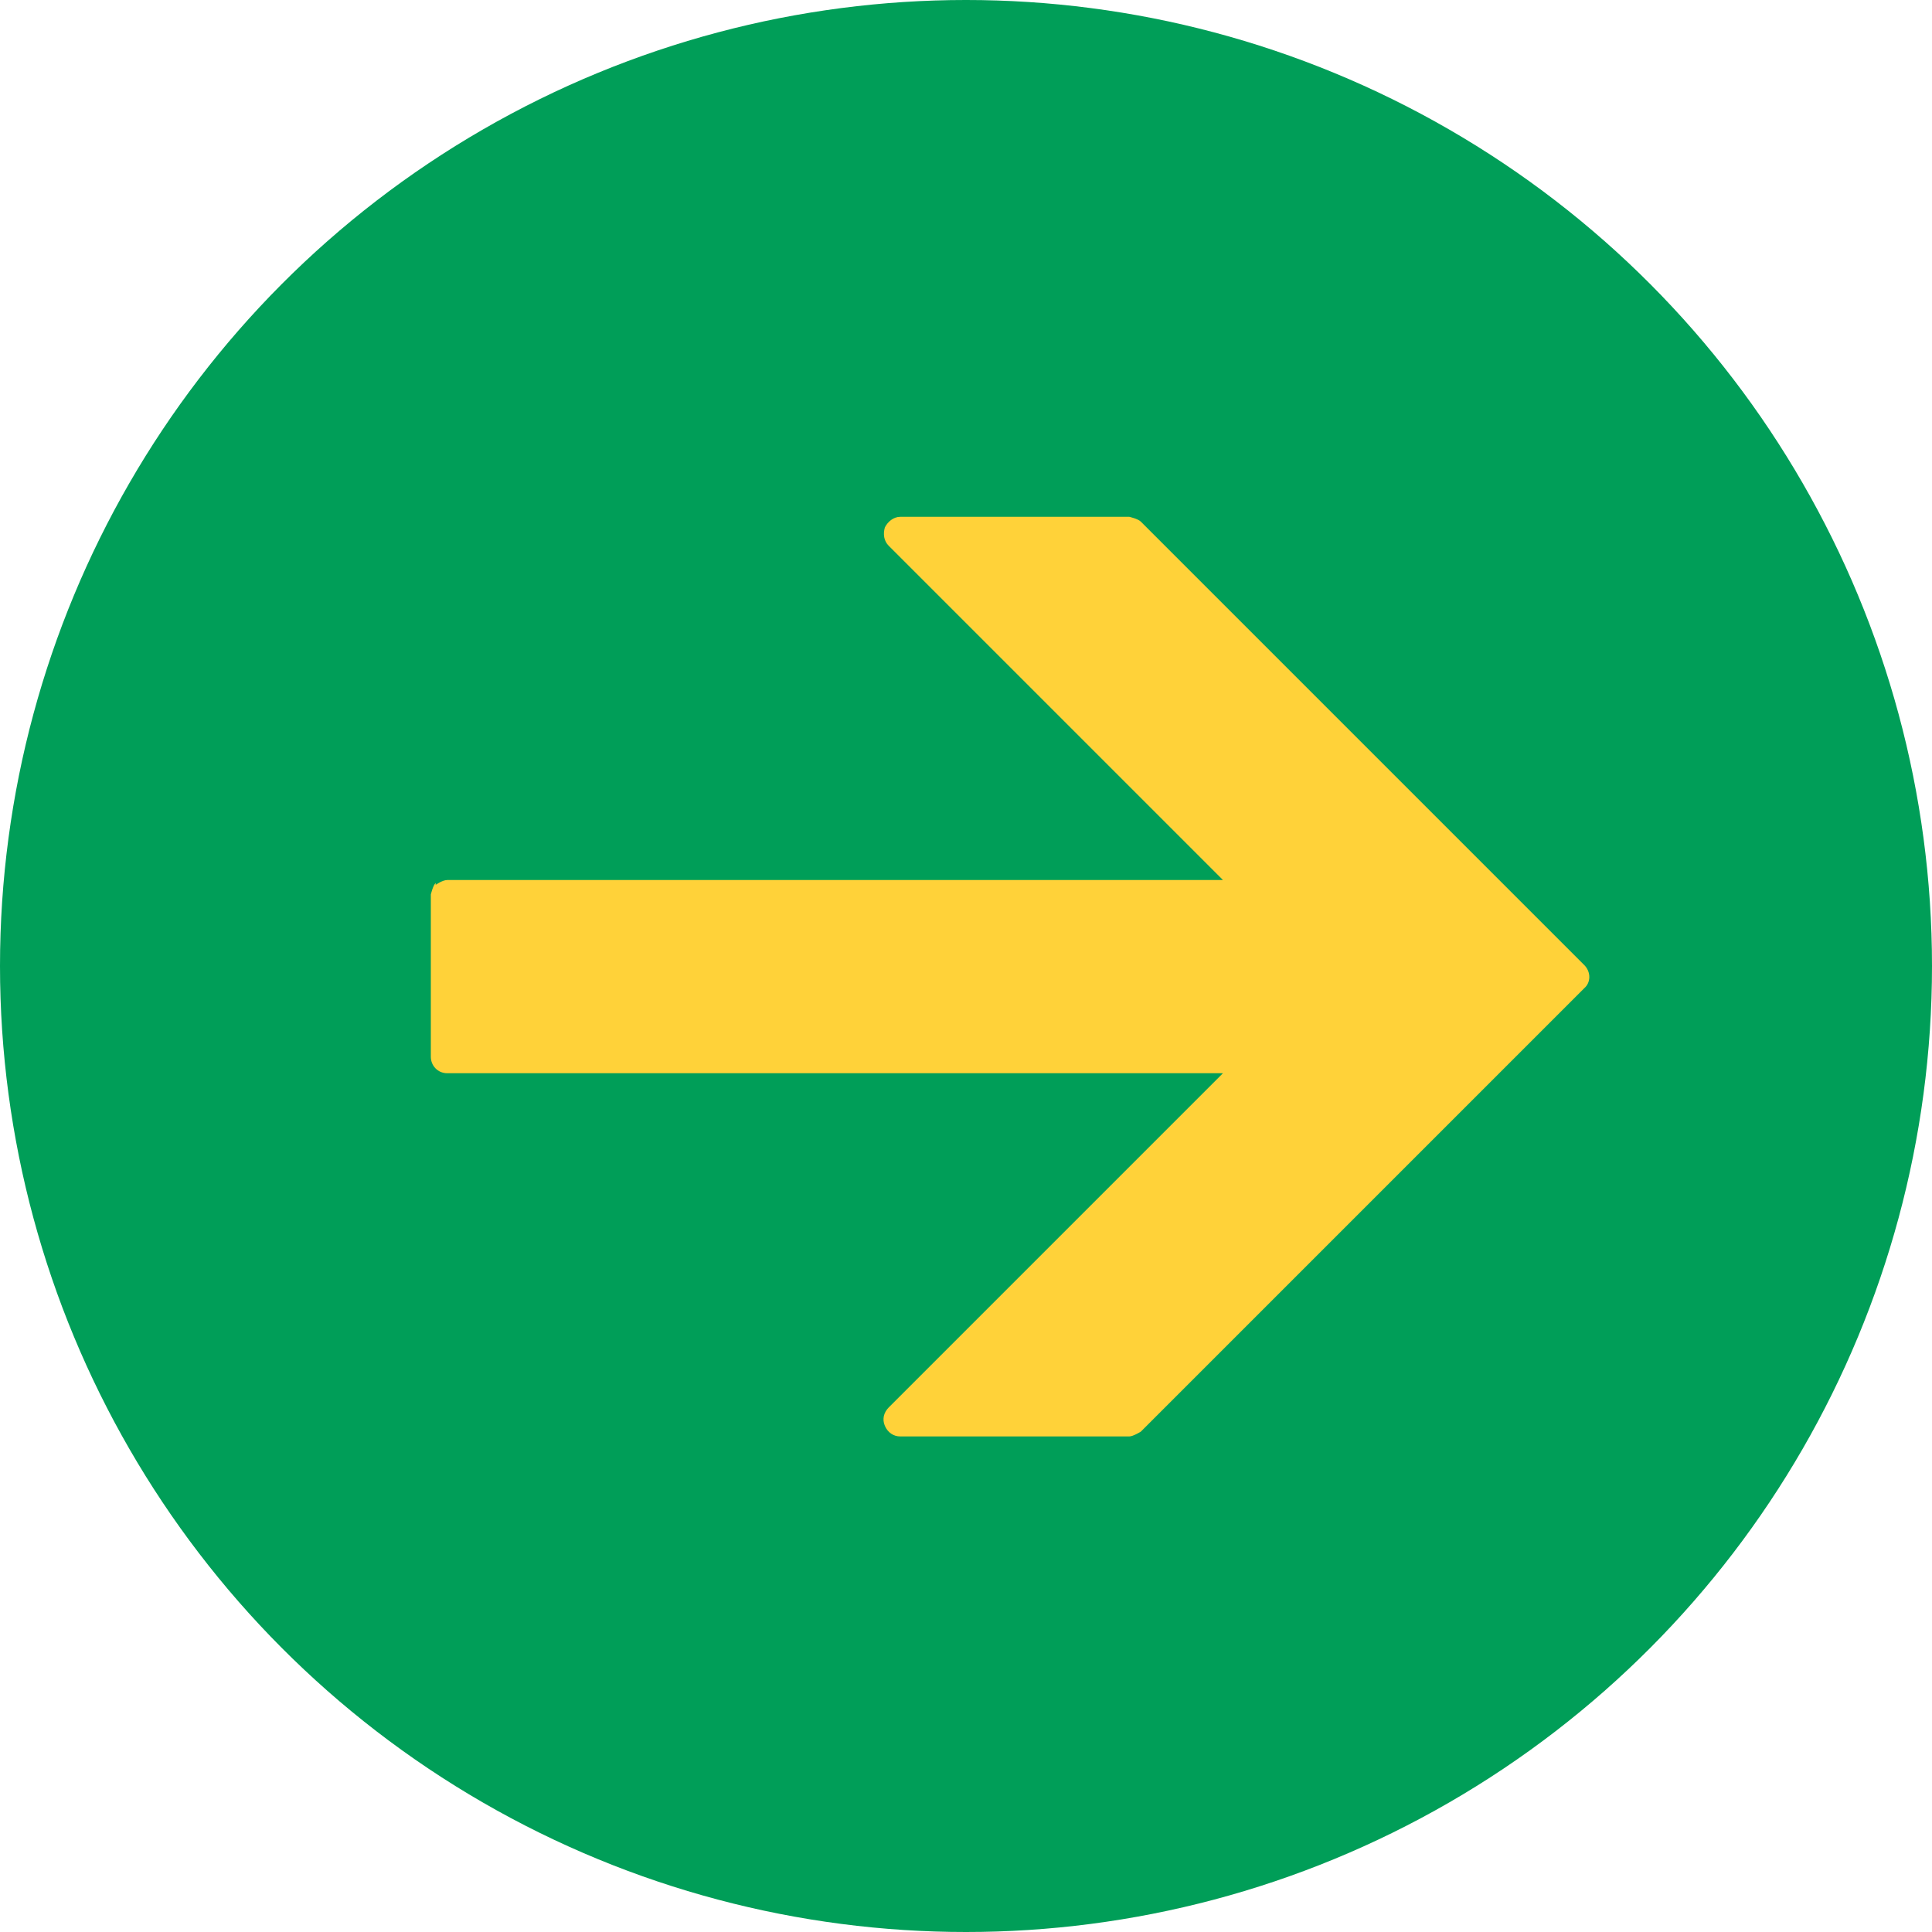 <?xml version="1.0" encoding="UTF-8"?><svg id="uuid-5af60b0f-beae-408d-93ed-152869fda0a9" xmlns="http://www.w3.org/2000/svg" width="20" height="20" viewBox="0 0 20 20"><circle cx="10" cy="10" r="10" style="fill:#009e58; stroke-width:0px;"/><path d="M4.51,9.16s.07-.05.12-.05h8.03s-3.46-3.46-3.46-3.46c-.05-.05-.06-.12-.04-.19.03-.06.09-.11.16-.11h2.37s.09.02.12.05l4.59,4.59c.07.07.07.18,0,.24l-4.59,4.59s-.08.05-.12.05h-2.37c-.07,0-.13-.04-.16-.11s-.01-.14.04-.19l3.46-3.46H4.63c-.1,0-.17-.08-.17-.17v-1.68s.02-.09.05-.12h0Z" style="fill:#ffd239; stroke-width:0px;"/></svg>